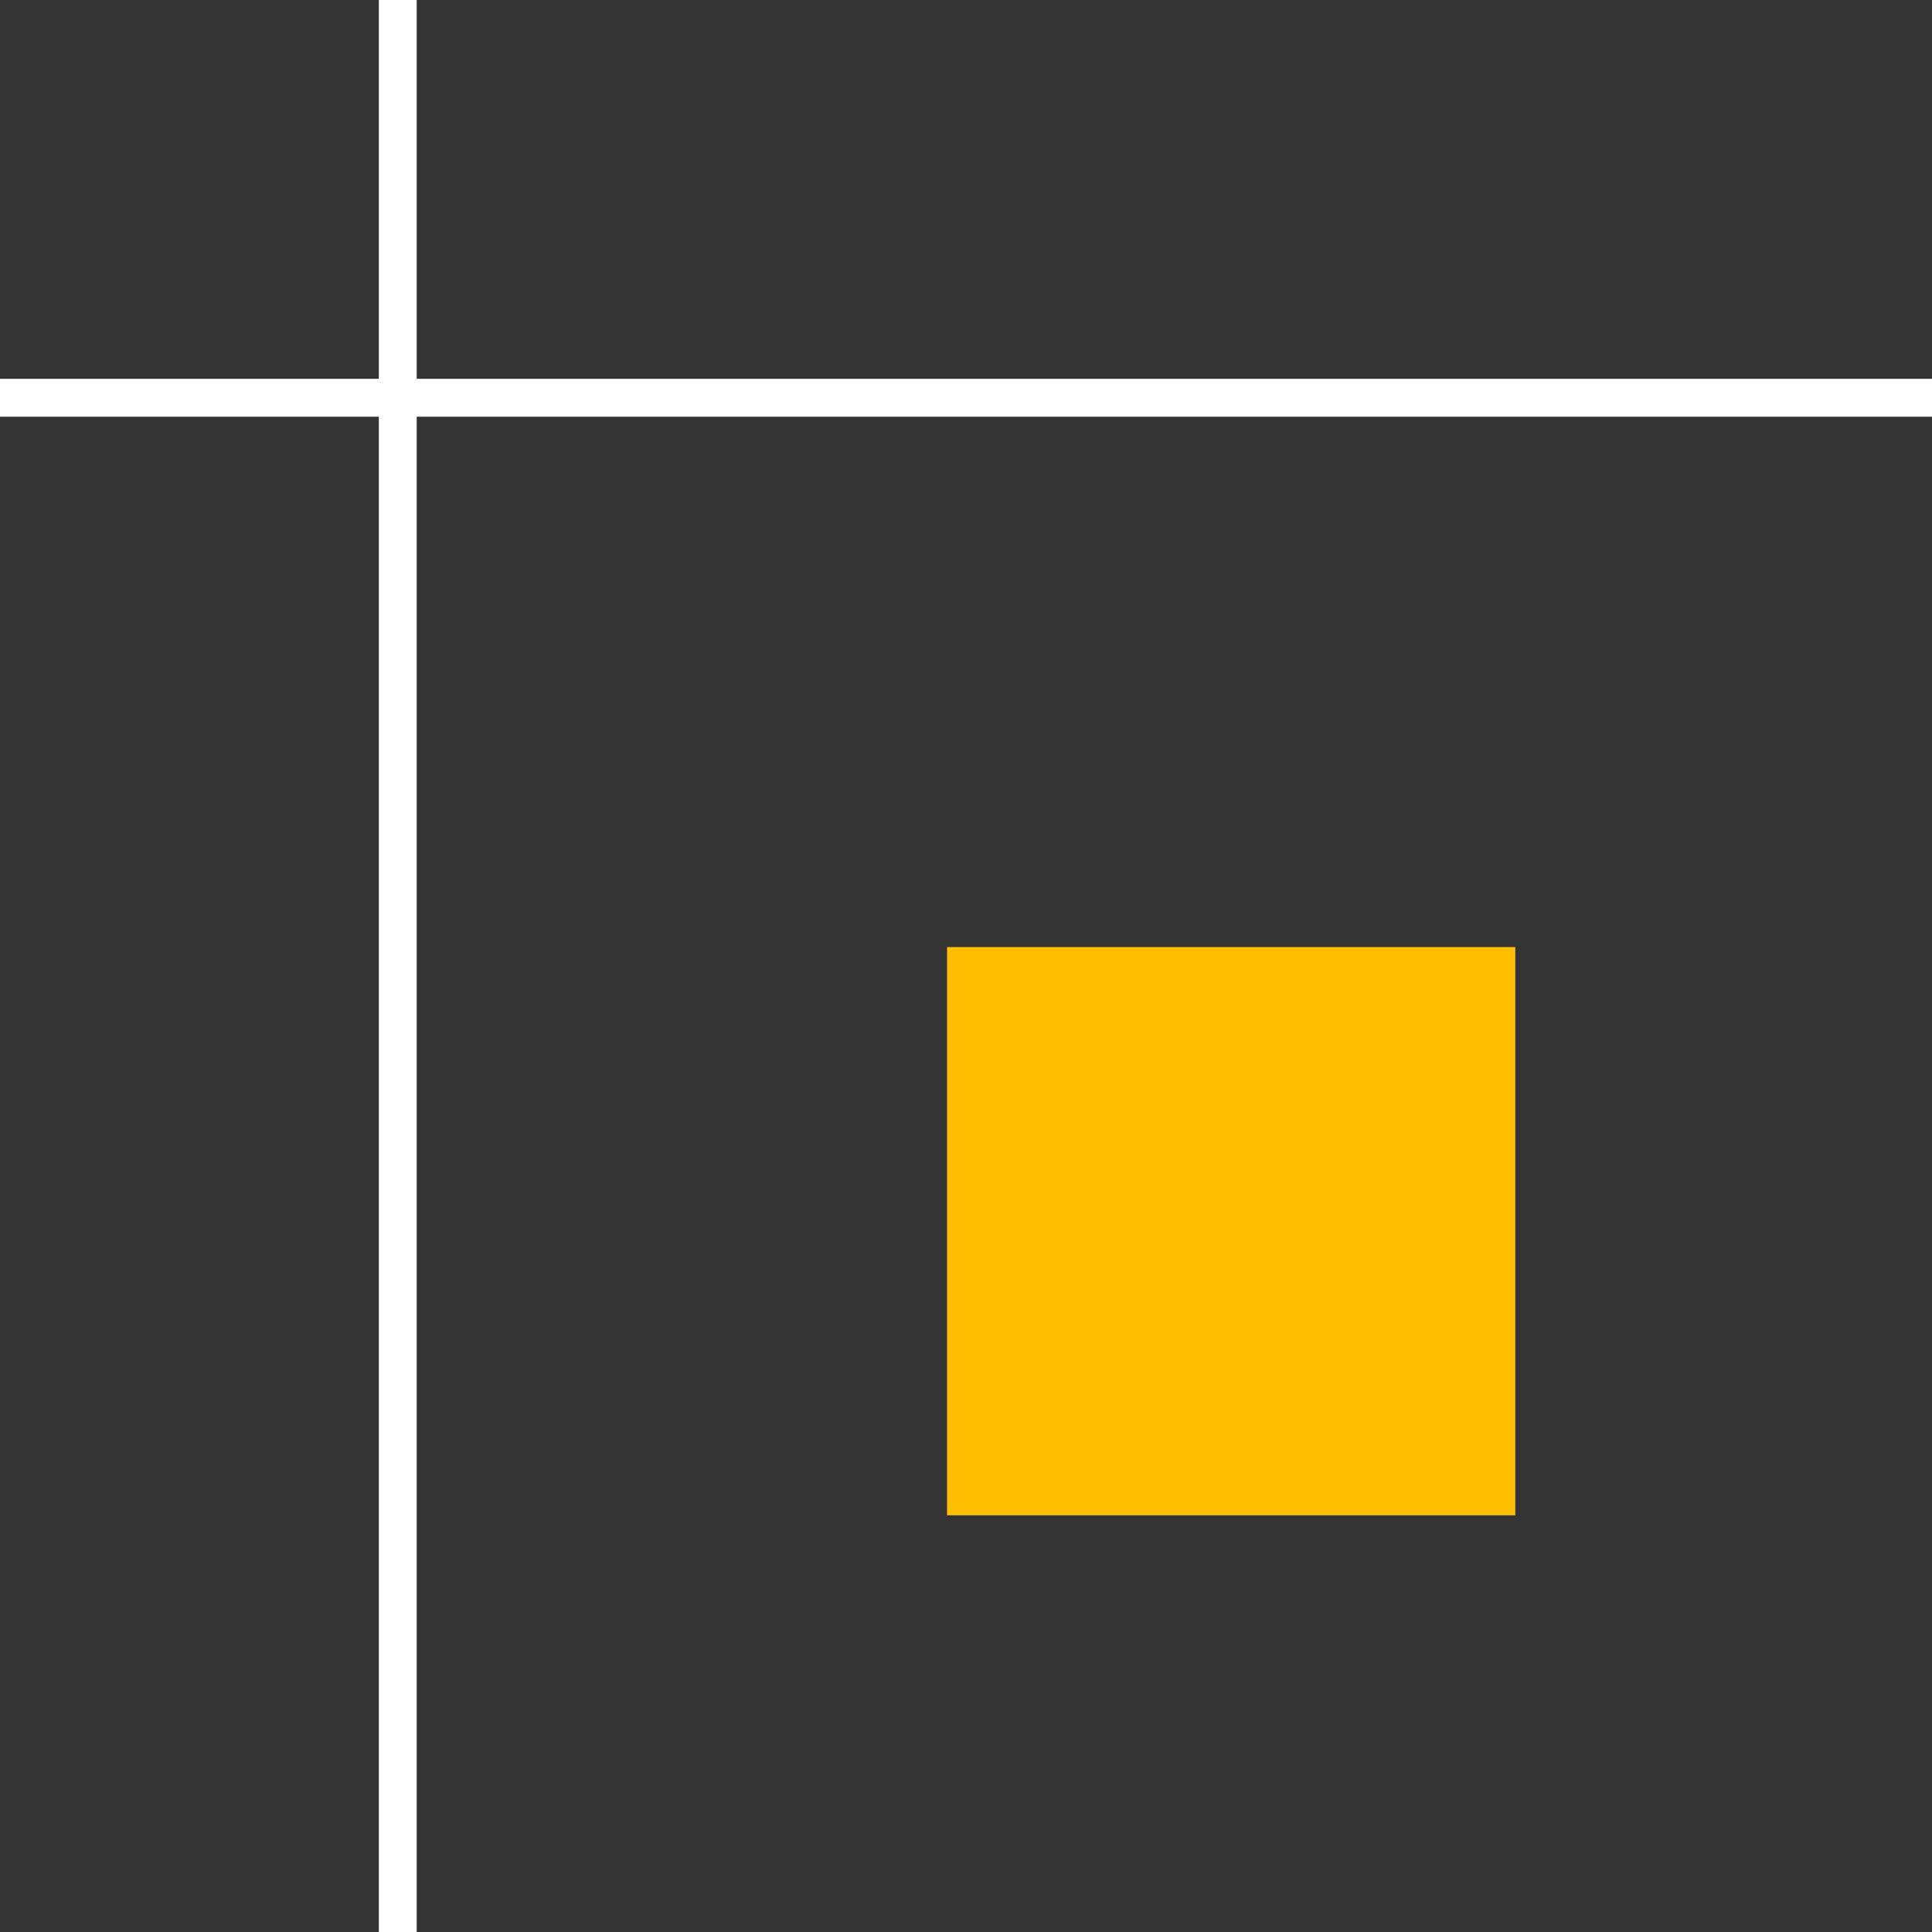 <svg xmlns="http://www.w3.org/2000/svg" width="51" height="51" viewBox="0 0 51 51" fill="none"><rect x="0" y="0" width="51" height="51" fill="#333333" stroke="none"/><rect x="25" y="25" width="15" height="15" fill="#FFBF00"></rect><path d="M10.5 51L10.5 10.5L51 10.5" stroke="white"></path><path d="M10.5 0L10.5 10.5L-1.90735e-06 10.5" stroke="white"></path></svg>
